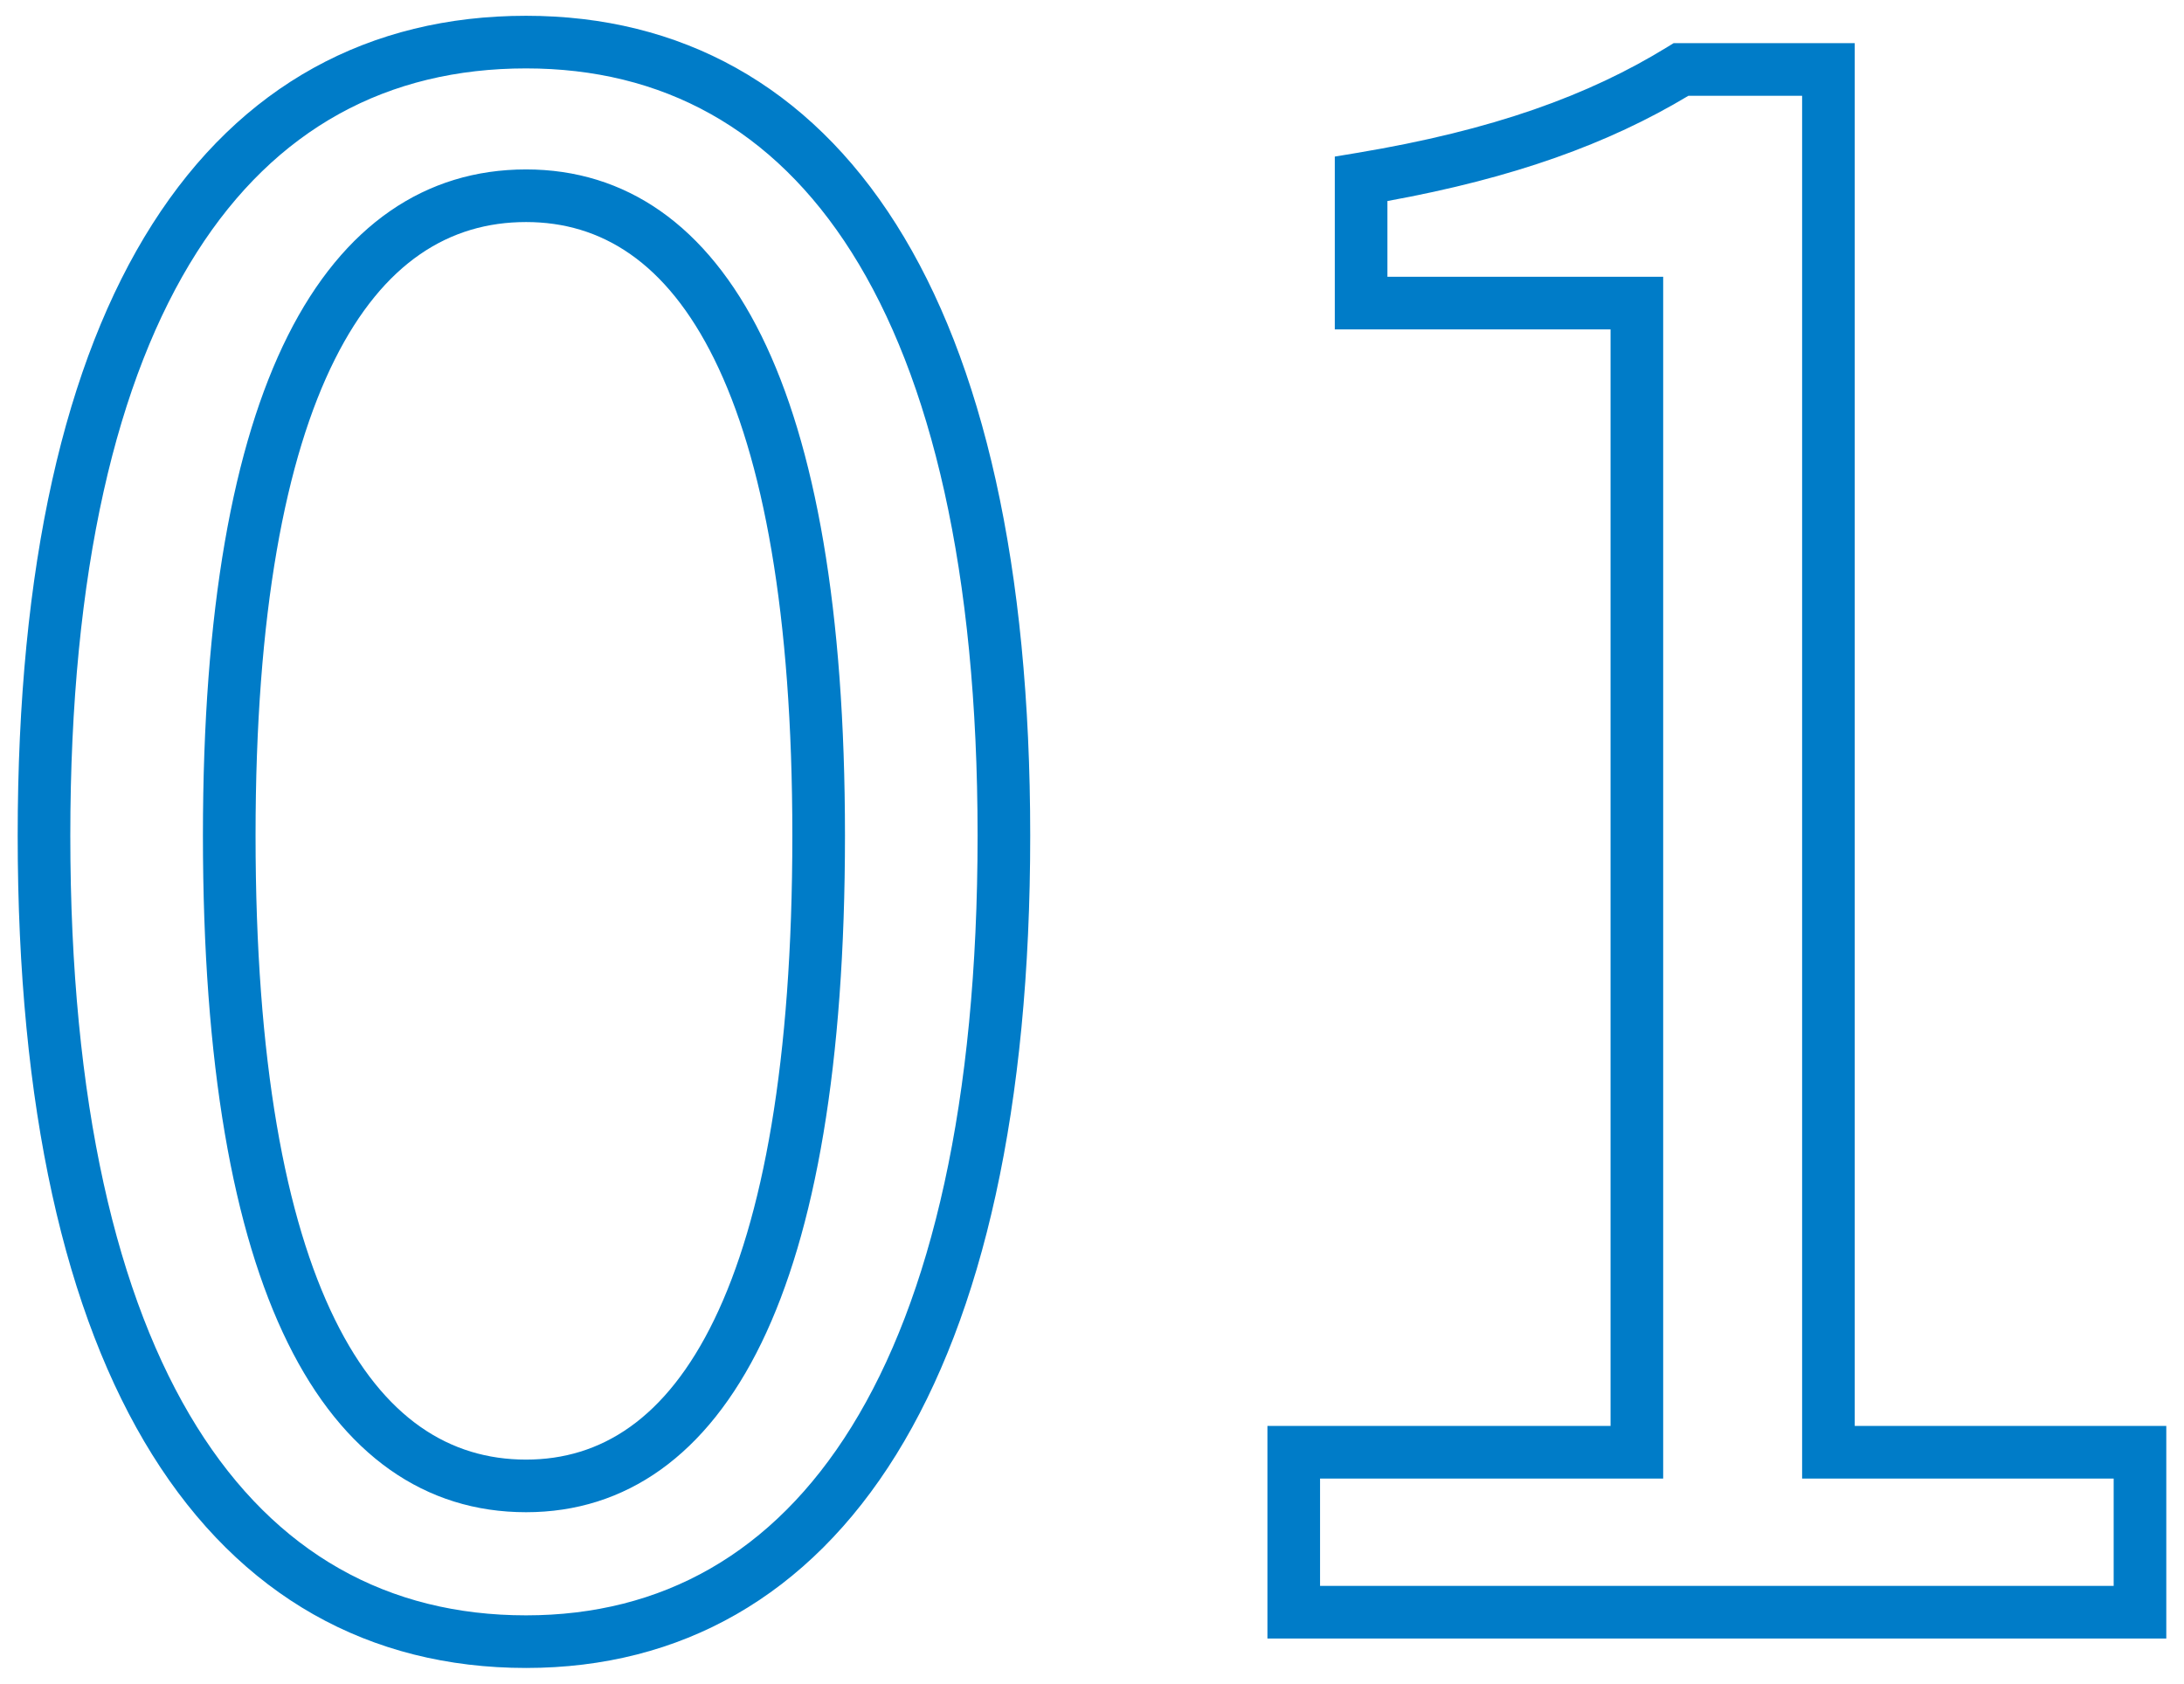 <svg width="83" height="64" viewBox="0 0 83 64" fill="none" xmlns="http://www.w3.org/2000/svg">
<path fill-rule="evenodd" clip-rule="evenodd" d="M7.476 9.596C4.44 14.369 2.672 21.691 2.672 31.76C2.672 41.908 4.44 49.355 7.48 54.23C10.486 59.05 14.751 61.4 19.992 61.4C25.147 61.4 29.374 59.055 32.362 54.233C35.384 49.356 37.152 41.908 37.152 31.76C37.152 21.692 35.384 14.368 32.367 9.594C29.385 4.876 25.16 2.6 19.992 2.6C14.738 2.6 10.475 4.881 7.476 9.596ZM5.788 8.523C9.149 3.238 14.045 0.6 19.992 0.6C25.864 0.6 30.719 3.243 34.057 8.525C37.36 13.751 39.152 21.508 39.152 31.76C39.152 42.091 37.36 49.963 34.062 55.286C30.73 60.664 25.877 63.4 19.992 63.4C14.032 63.4 9.138 60.669 5.783 55.289C2.464 49.965 0.672 42.091 0.672 31.76C0.672 21.508 2.464 13.75 5.788 8.523ZM63.604 1.64H70.487V54.2H82.327V62.28H48.167V54.2H61.207V12.52H50.727V5.952L51.562 5.813C56.75 4.949 60.38 3.624 63.363 1.788L63.604 1.64ZM64.167 3.64C61.133 5.461 57.541 6.766 52.727 7.641V10.52H63.207V56.2H50.167V60.28H80.327V56.2H68.487V3.64H64.167ZM10.938 12.761C13.05 8.549 16.176 6.44 19.992 6.44C23.775 6.44 26.86 8.557 28.939 12.767C30.988 16.919 32.112 23.18 32.112 31.76C32.112 40.458 30.989 46.816 28.942 51.036C26.868 55.31 23.786 57.48 19.992 57.48C16.165 57.48 13.041 55.319 10.935 51.041C8.855 46.82 7.712 40.46 7.712 31.76C7.712 23.178 8.856 16.916 10.938 12.761ZM12.726 13.658C10.848 17.404 9.712 23.301 9.712 31.76C9.712 40.339 10.848 46.34 12.729 50.158C14.582 53.921 17.099 55.48 19.992 55.48C22.838 55.48 25.316 53.929 27.142 50.163C28.995 46.343 30.112 40.341 30.112 31.76C30.112 23.299 28.995 17.4 27.145 13.652C25.324 9.962 22.849 8.44 19.992 8.44C17.088 8.44 14.574 9.97 12.726 13.658Z" fill="#007CC8"/>
</svg>
